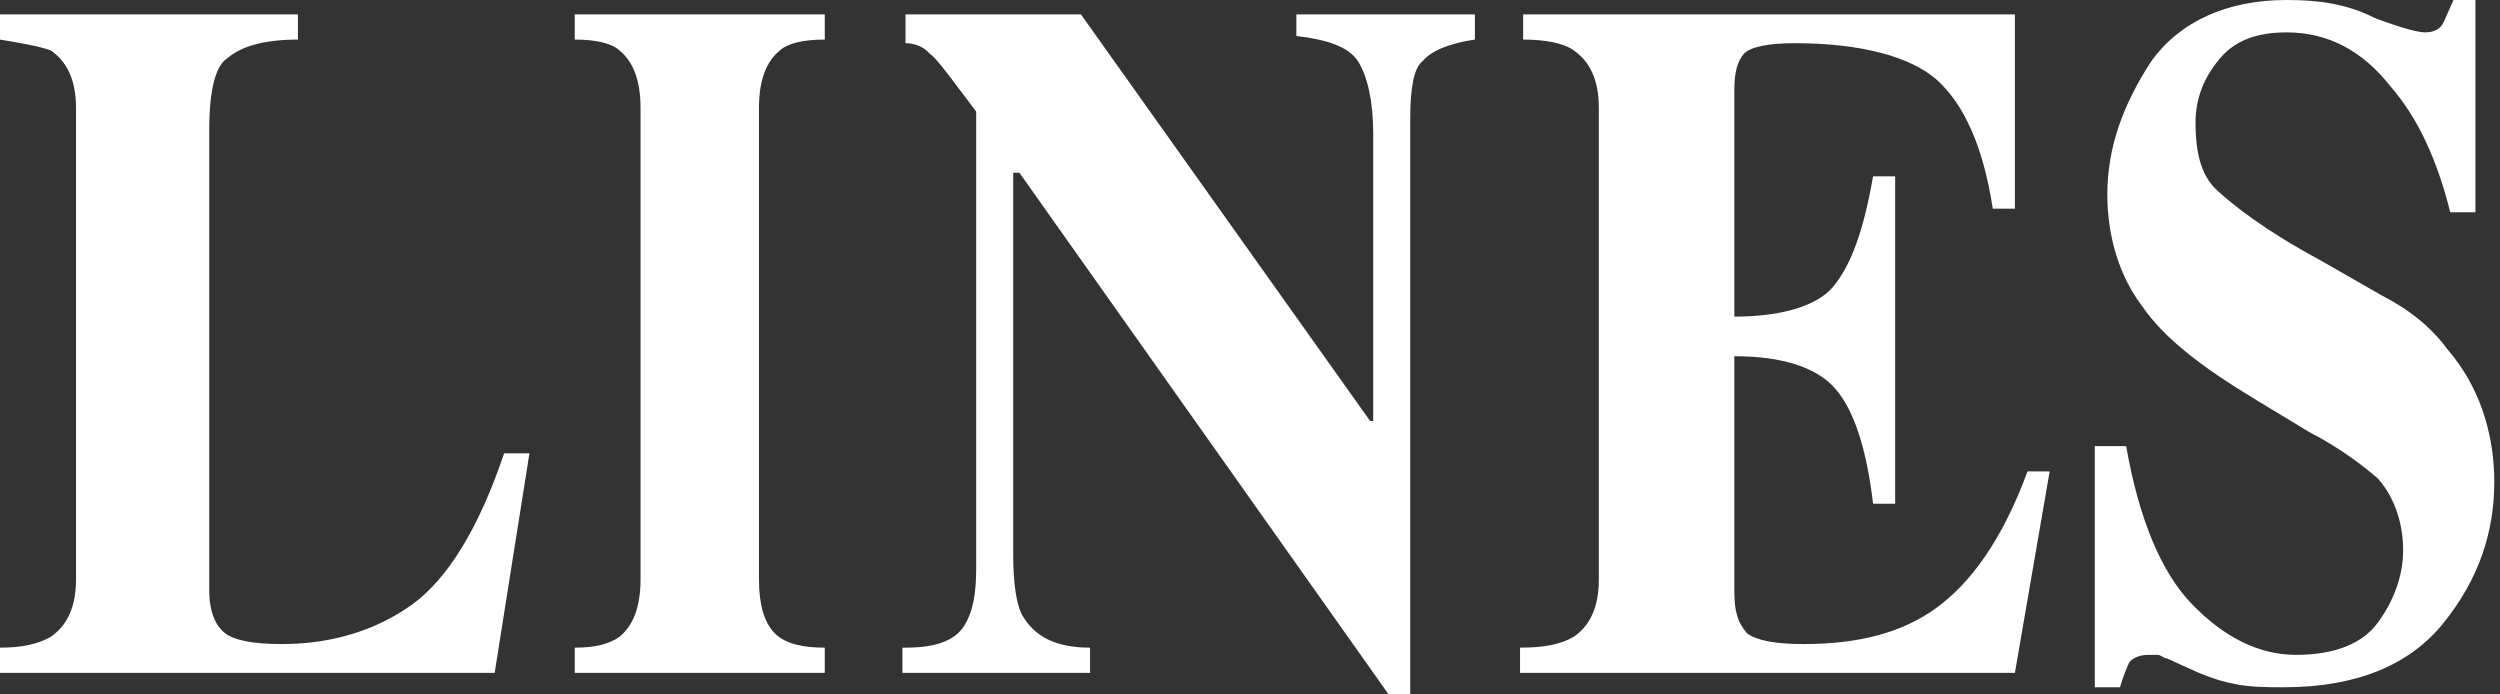 <svg width="144" height="40" viewBox="0 0 144 40" fill="none" xmlns="http://www.w3.org/2000/svg">
<rect x="0" y="0" width="144" height="40" fill="#333333" stroke="none"/>
<path fill-rule="evenodd" clip-rule="evenodd" d="M120.661 25.699H122.467C123.197 29.844 124.46 32.954 126.276 34.819C128.091 36.684 130.084 37.72 132.255 37.72C134.435 37.72 136.063 37.098 136.971 35.855C137.879 34.611 138.421 33.161 138.421 31.709C138.421 30.052 137.879 28.601 136.971 27.565C136.241 26.942 134.978 25.906 132.985 24.87L129.906 23.005C126.818 21.139 124.648 19.482 123.375 17.616C122.112 15.959 121.382 13.678 121.382 11.192C121.382 8.497 122.29 6.01 123.918 3.523C125.555 1.243 128.269 0 131.712 0C133.528 0 135.156 0.207 136.784 1.036C138.421 1.658 139.32 1.865 139.685 1.865C140.227 1.865 140.592 1.658 140.77 1.243C140.864 1.036 140.955 0.829 141.046 0.622C141.137 0.414 141.229 0.207 141.322 0H142.585V12.228H141.135C140.414 9.326 139.32 6.839 137.692 4.974C136.063 2.901 134.07 1.865 131.712 1.865C130.084 1.865 128.812 2.279 127.913 3.316C127.006 4.353 126.463 5.596 126.463 7.046C126.463 8.911 126.818 10.156 127.726 10.985C128.634 11.813 130.449 13.264 133.528 14.922L137.149 16.995C138.777 17.824 140.05 18.86 140.957 20.103C142.763 22.176 143.671 24.87 143.671 27.772C143.671 30.673 142.763 33.368 140.77 35.855C138.777 38.341 135.698 39.586 131.534 39.586C130.627 39.586 129.541 39.586 128.634 39.378C127.548 39.171 126.641 38.757 125.733 38.341L124.825 37.927C124.736 37.927 124.645 37.875 124.554 37.823C124.463 37.772 124.372 37.72 124.283 37.72H123.74C123.197 37.72 122.832 37.927 122.654 38.134C122.467 38.55 122.29 38.964 122.112 39.586H120.661V25.699ZM52.157 37.305C53.926 37.305 54.992 36.891 55.526 36.062C56.05 35.233 56.228 34.197 56.228 32.745V6.425C55.961 6.073 55.713 5.743 55.483 5.438L55.483 5.437C54.498 4.127 53.858 3.276 53.57 3.108C53.215 2.694 52.681 2.487 52.157 2.487V0.829H62.263L78.919 24.248H79.097V7.668C79.097 5.803 78.75 4.353 78.217 3.523C77.684 2.694 76.439 2.279 74.671 2.072V0.829H84.954V2.279C83.532 2.487 82.465 2.901 81.941 3.523C81.408 3.937 81.23 5.181 81.23 6.839V40H79.986L58.717 9.948H58.361V31.917C58.361 33.575 58.539 34.819 58.885 35.44C59.596 36.684 60.841 37.305 62.787 37.305V38.757H51.979V37.305H52.157ZM2.919 36.684C2.19 37.098 1.273 37.305 0 37.305V38.757H28.493L30.495 26.113H29.035C27.576 30.466 25.751 33.368 23.739 34.819C21.727 36.269 19.173 37.098 16.253 37.098C14.607 37.098 13.512 36.891 12.969 36.476C12.417 36.062 12.052 35.233 12.052 33.99V7.461C12.052 5.181 12.417 3.73 13.147 3.316C13.877 2.694 15.159 2.279 17.161 2.279V0.829H0V2.279C1.273 2.487 2.367 2.694 2.919 2.901C3.827 3.523 4.379 4.56 4.379 6.218V33.368C4.379 35.026 3.827 36.062 2.919 36.684ZM33.106 37.305C34.313 37.305 35.071 37.098 35.679 36.684C36.437 36.062 36.895 35.026 36.895 33.368V6.218C36.895 4.56 36.437 3.523 35.679 2.901C35.221 2.487 34.313 2.279 33.106 2.279V0.829H47.507V2.279C46.29 2.279 45.383 2.487 44.924 2.901C44.166 3.523 43.717 4.56 43.717 6.218V33.368C43.717 34.819 44.016 35.855 44.625 36.476C45.233 37.098 46.29 37.305 47.507 37.305V38.757H33.106V37.305ZM87.555 37.305V38.757H116.058L118.06 27.151H116.787C115.337 31.088 113.522 33.575 111.519 35.026C109.526 36.476 106.981 37.098 103.893 37.098C102.265 37.098 101.17 36.891 100.628 36.476C100.085 35.855 99.898 35.233 99.898 33.99V20.518C102.621 20.518 104.623 21.139 105.709 22.384C106.803 23.627 107.524 25.906 107.889 29.015H109.161V10.156H107.889C107.346 13.264 106.616 15.336 105.531 16.58C104.623 17.616 102.621 18.238 99.898 18.238V5.181C99.898 4.145 100.085 3.523 100.44 3.108C100.805 2.694 101.9 2.487 103.351 2.487C107.346 2.487 110.069 3.316 111.519 4.56C113.157 6.01 114.242 8.497 114.785 12.021H116.058V0.829H87.733V2.279C89.006 2.279 90.091 2.487 90.643 2.901C91.551 3.523 92.094 4.56 92.094 6.218V33.368C92.094 35.026 91.551 36.062 90.643 36.684C89.914 37.098 89.006 37.305 87.555 37.305Z" fill="white"/>
</svg>
